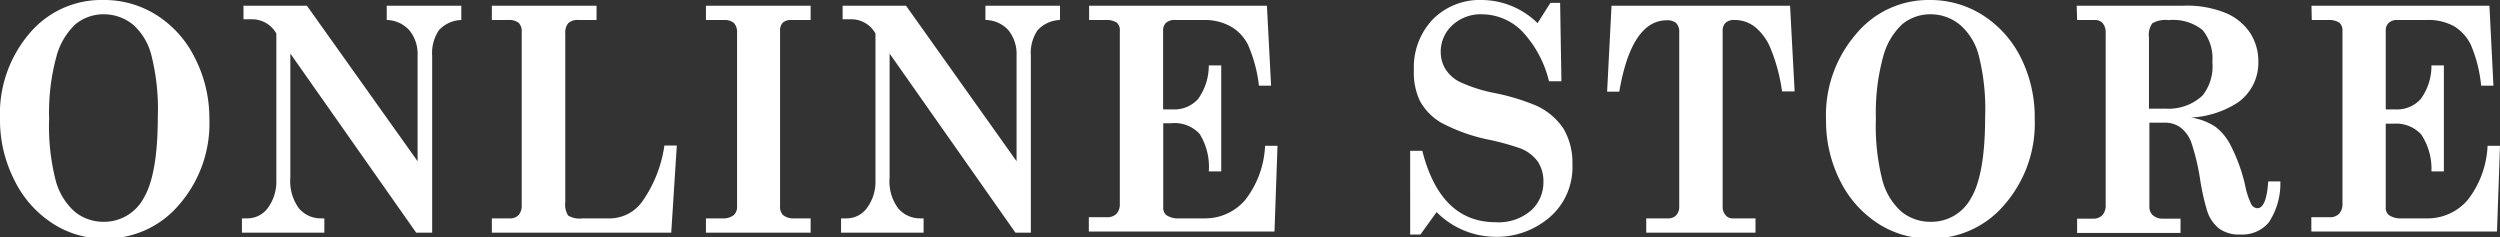 <svg xmlns="http://www.w3.org/2000/svg" viewBox="0 0 175.05 16.61"><rect x="0" y="0" width="175.05" height="16.61" fill="#333333" stroke="none"/><defs><style>.cls-1{fill:#fff;}</style></defs><g id="レイヤー_2" data-name="レイヤー 2"><g id="object"><path class="cls-1" d="M7.22,0A6.84,6.84,0,0,1,11,1.08a7.47,7.47,0,0,1,2.66,3,9.27,9.27,0,0,1,1,4.23,8.65,8.65,0,0,1-2.1,6,6.68,6.68,0,0,1-5.22,2.39,6.54,6.54,0,0,1-3.71-1.09A7.54,7.54,0,0,1,1,12.6,9.27,9.27,0,0,1,0,8.32a8.67,8.67,0,0,1,2.08-6A6.57,6.57,0,0,1,7.22,0Zm.06,1a3.09,3.09,0,0,0-2,.7A4.79,4.79,0,0,0,3.94,4a14.83,14.83,0,0,0-.5,4.3,15.34,15.34,0,0,0,.46,4.34,4.46,4.46,0,0,0,1.34,2.19,3.18,3.18,0,0,0,2.05.7,3.14,3.14,0,0,0,2.76-1.64q1-1.65,1-5.73a15.29,15.29,0,0,0-.45-4.29A4.23,4.23,0,0,0,9.32,1.73,3.23,3.23,0,0,0,7.28,1Z"/><path class="cls-1" d="M17.05.4h4.44l7.75,10.89V3.89a2.61,2.61,0,0,0-.57-1.76,2.18,2.18,0,0,0-1.59-.73V.4H32.3v1a2.22,2.22,0,0,0-1.57.72,2.85,2.85,0,0,0-.47,1.77v12.4H29.14L20.33,3.75v8.68a3.21,3.21,0,0,0,.61,2.17,2,2,0,0,0,1.53.69h.24v1H16.94v-1h.39a1.77,1.77,0,0,0,1.44-.75,3.13,3.13,0,0,0,.58-1.94V2.35a1.94,1.94,0,0,0-1.66-1h-.64Z"/><path class="cls-1" d="M34.44,1.4V.4h7.33v1H40.54a1,1,0,0,0-.75.22,1.06,1.06,0,0,0-.21.73V14.17a1.42,1.42,0,0,0,.2.92,1.54,1.54,0,0,0,1,.2H42.8A2.82,2.82,0,0,0,45,14.07a9,9,0,0,0,1.52-3.88h.87L47,16.29H34.44v-1h1.25a.79.79,0,0,0,.63-.24,1,1,0,0,0,.21-.67V2.23a.83.83,0,0,0-.21-.63,1.09,1.09,0,0,0-.75-.2Z"/><path class="cls-1" d="M49.43.4h7.33v1H55.43a.86.86,0,0,0-.61.18.75.75,0,0,0-.2.56v12.3a.81.81,0,0,0,.2.61,1.1,1.1,0,0,0,.76.24h1.18v1H49.43v-1h1.12a1.24,1.24,0,0,0,.82-.22.79.79,0,0,0,.24-.63V2.28a.93.93,0,0,0-.22-.67,1,1,0,0,0-.68-.21H49.43Z"/><path class="cls-1" d="M59,.4h4.44l7.74,10.89V3.89a2.65,2.65,0,0,0-.56-1.76A2.18,2.18,0,0,0,69,1.4V.4h5.22v1a2.22,2.22,0,0,0-1.57.72,2.79,2.79,0,0,0-.47,1.77v12.4H71.1L62.29,3.75v8.68a3.16,3.16,0,0,0,.61,2.17,2,2,0,0,0,1.52.69h.25v1H58.89v-1h.4a1.75,1.75,0,0,0,1.43-.75,3.07,3.07,0,0,0,.58-1.94V2.35a1.92,1.92,0,0,0-1.65-1H59Z"/><path class="cls-1" d="M76.26.4H88.71L89,6h-.85a9.82,9.82,0,0,0-.75-2.83,3,3,0,0,0-1.18-1.29A3.7,3.7,0,0,0,84.3,1.4h-2a.89.89,0,0,0-.66.2.74.74,0,0,0-.2.55V7.66h.66a2.23,2.23,0,0,0,1.79-.73,4,4,0,0,0,.75-2.35h.87V12h-.87A4.34,4.34,0,0,0,84,9.38,2.37,2.37,0,0,0,82,8.63h-.55V14.5a.68.68,0,0,0,.2.55,1.43,1.43,0,0,0,.89.24H84.3A3.69,3.69,0,0,0,87.19,14a6.64,6.64,0,0,0,1.39-3.79h.87l-.21,6h-13v-1h1.28a.91.91,0,0,0,.67-.25,1,1,0,0,0,.22-.67V2.15a.68.68,0,0,0-.22-.57,1.4,1.4,0,0,0-.82-.18H76.26Z"/><path class="cls-1" d="M107.66,1.62l.9-1.42h.68l.09,5.49h-.87a7.73,7.73,0,0,0-1.92-3.54A4,4,0,0,0,103.78,1a2.91,2.91,0,0,0-2.09.77,2.5,2.5,0,0,0-.81,1.87,2.3,2.3,0,0,0,.32,1.18,2.52,2.52,0,0,0,1,.91,10.58,10.58,0,0,0,2.48.79,15,15,0,0,1,2.87.87A4.53,4.53,0,0,1,109.47,9a4.69,4.69,0,0,1,.63,2.5A4.64,4.64,0,0,1,108.74,15a5.66,5.66,0,0,1-4.07,1.58,5.85,5.85,0,0,1-4.08-1.73l-1.13,1.57h-.72V10.56h.85q1.27,5,5.14,5a3.47,3.47,0,0,0,2.46-.81,2.64,2.64,0,0,0,.88-2,2.55,2.55,0,0,0-.38-1.42,2.76,2.76,0,0,0-1.2-.93,18.14,18.14,0,0,0-2.2-.61,12.34,12.34,0,0,1-3.38-1.2,4,4,0,0,1-1.48-1.51A4.59,4.59,0,0,1,99,4.91a4.87,4.87,0,0,1,1.31-3.54A4.63,4.63,0,0,1,103.78,0,5.63,5.63,0,0,1,107.66,1.62Z"/><path class="cls-1" d="M112.84.4h12.5l.32,6h-.88a12.31,12.31,0,0,0-.8-3,3.73,3.73,0,0,0-1.13-1.54,2.28,2.28,0,0,0-1.39-.46.86.86,0,0,0-.64.2.77.77,0,0,0-.2.57V14.48a.85.85,0,0,0,.2.58.62.62,0,0,0,.48.23h1.62v1h-7.65v-1h1.55a.73.73,0,0,0,.55-.22.84.84,0,0,0,.21-.59V2.26a.87.87,0,0,0-.21-.64.94.94,0,0,0-.65-.2q-2.48,0-3.34,5h-.85Z"/><path class="cls-1" d="M135.13,0a6.84,6.84,0,0,1,3.73,1.08,7.47,7.47,0,0,1,2.66,3,9.27,9.27,0,0,1,.95,4.23,8.65,8.65,0,0,1-2.1,6,6.68,6.68,0,0,1-5.22,2.39,6.54,6.54,0,0,1-3.71-1.09,7.54,7.54,0,0,1-2.58-2.92,9.27,9.27,0,0,1-1-4.28,8.67,8.67,0,0,1,2.08-6A6.57,6.57,0,0,1,135.13,0Zm.06,1a3.09,3.09,0,0,0-2,.7A4.79,4.79,0,0,0,131.85,4a14.83,14.83,0,0,0-.5,4.3,15.34,15.34,0,0,0,.46,4.34,4.46,4.46,0,0,0,1.34,2.19,3.18,3.18,0,0,0,2,.7A3.14,3.14,0,0,0,138,13.89q1-1.65,1-5.73a15.29,15.29,0,0,0-.45-4.29,4.23,4.23,0,0,0-1.32-2.14A3.23,3.23,0,0,0,135.19,1Z"/><path class="cls-1" d="M145.41.4h7.46a7.22,7.22,0,0,1,3,.52,3.82,3.82,0,0,1,1.7,1.41,3.66,3.66,0,0,1,.56,2,3.41,3.41,0,0,1-1.41,2.83,6.6,6.6,0,0,1-3.31,1.07,4.17,4.17,0,0,1,1.73.66,3.79,3.79,0,0,1,1.07,1.33,11.84,11.84,0,0,1,1,2.78,5.28,5.28,0,0,0,.43,1.31.51.51,0,0,0,.42.27c.42,0,.68-.63.76-1.88h.85a4.93,4.93,0,0,1-.8,2.86,2.42,2.42,0,0,1-2,.86,2.38,2.38,0,0,1-1.48-.41,2.55,2.55,0,0,1-.84-1.23,16,16,0,0,1-.49-2.17,15.37,15.37,0,0,0-.64-2.68,2.33,2.33,0,0,0-.74-1,1.8,1.8,0,0,0-1.12-.34h-1.06v5.86a.8.8,0,0,0,.21.59,1,1,0,0,0,.67.27h1.3v1h-7.24v-1h1.12a.84.84,0,0,0,.66-.26,1,1,0,0,0,.22-.7v-12a1.09,1.09,0,0,0-.2-.72.72.72,0,0,0-.58-.23h-1.22Zm5.06,7.21h1.21a3.47,3.47,0,0,0,2.54-.92,3.27,3.27,0,0,0,.69-2.35,3.13,3.13,0,0,0-.68-2.23,3.26,3.26,0,0,0-2.38-.7,1.82,1.82,0,0,0-1.14.22,1.37,1.37,0,0,0-.24,1Z"/><path class="cls-1" d="M161.85.4h12.46L174.59,6h-.86A9.56,9.56,0,0,0,173,3.12a3.1,3.1,0,0,0-1.18-1.29,3.73,3.73,0,0,0-1.91-.43h-2a.86.86,0,0,0-.65.2.71.71,0,0,0-.21.55V7.66h.67a2.21,2.21,0,0,0,1.78-.73,3.91,3.91,0,0,0,.75-2.35h.87V12h-.87a4.35,4.35,0,0,0-.72-2.59,2.4,2.4,0,0,0-1.93-.75h-.55V14.5a.65.65,0,0,0,.21.55,1.41,1.41,0,0,0,.89.24h1.72A3.69,3.69,0,0,0,172.79,14a6.64,6.64,0,0,0,1.39-3.79h.87l-.21,6h-13v-1h1.29a.87.87,0,0,0,.66-.25,1,1,0,0,0,.23-.67V2.15a.69.69,0,0,0-.23-.57A1.36,1.36,0,0,0,163,1.4h-1.13Z"/></g></g></svg>